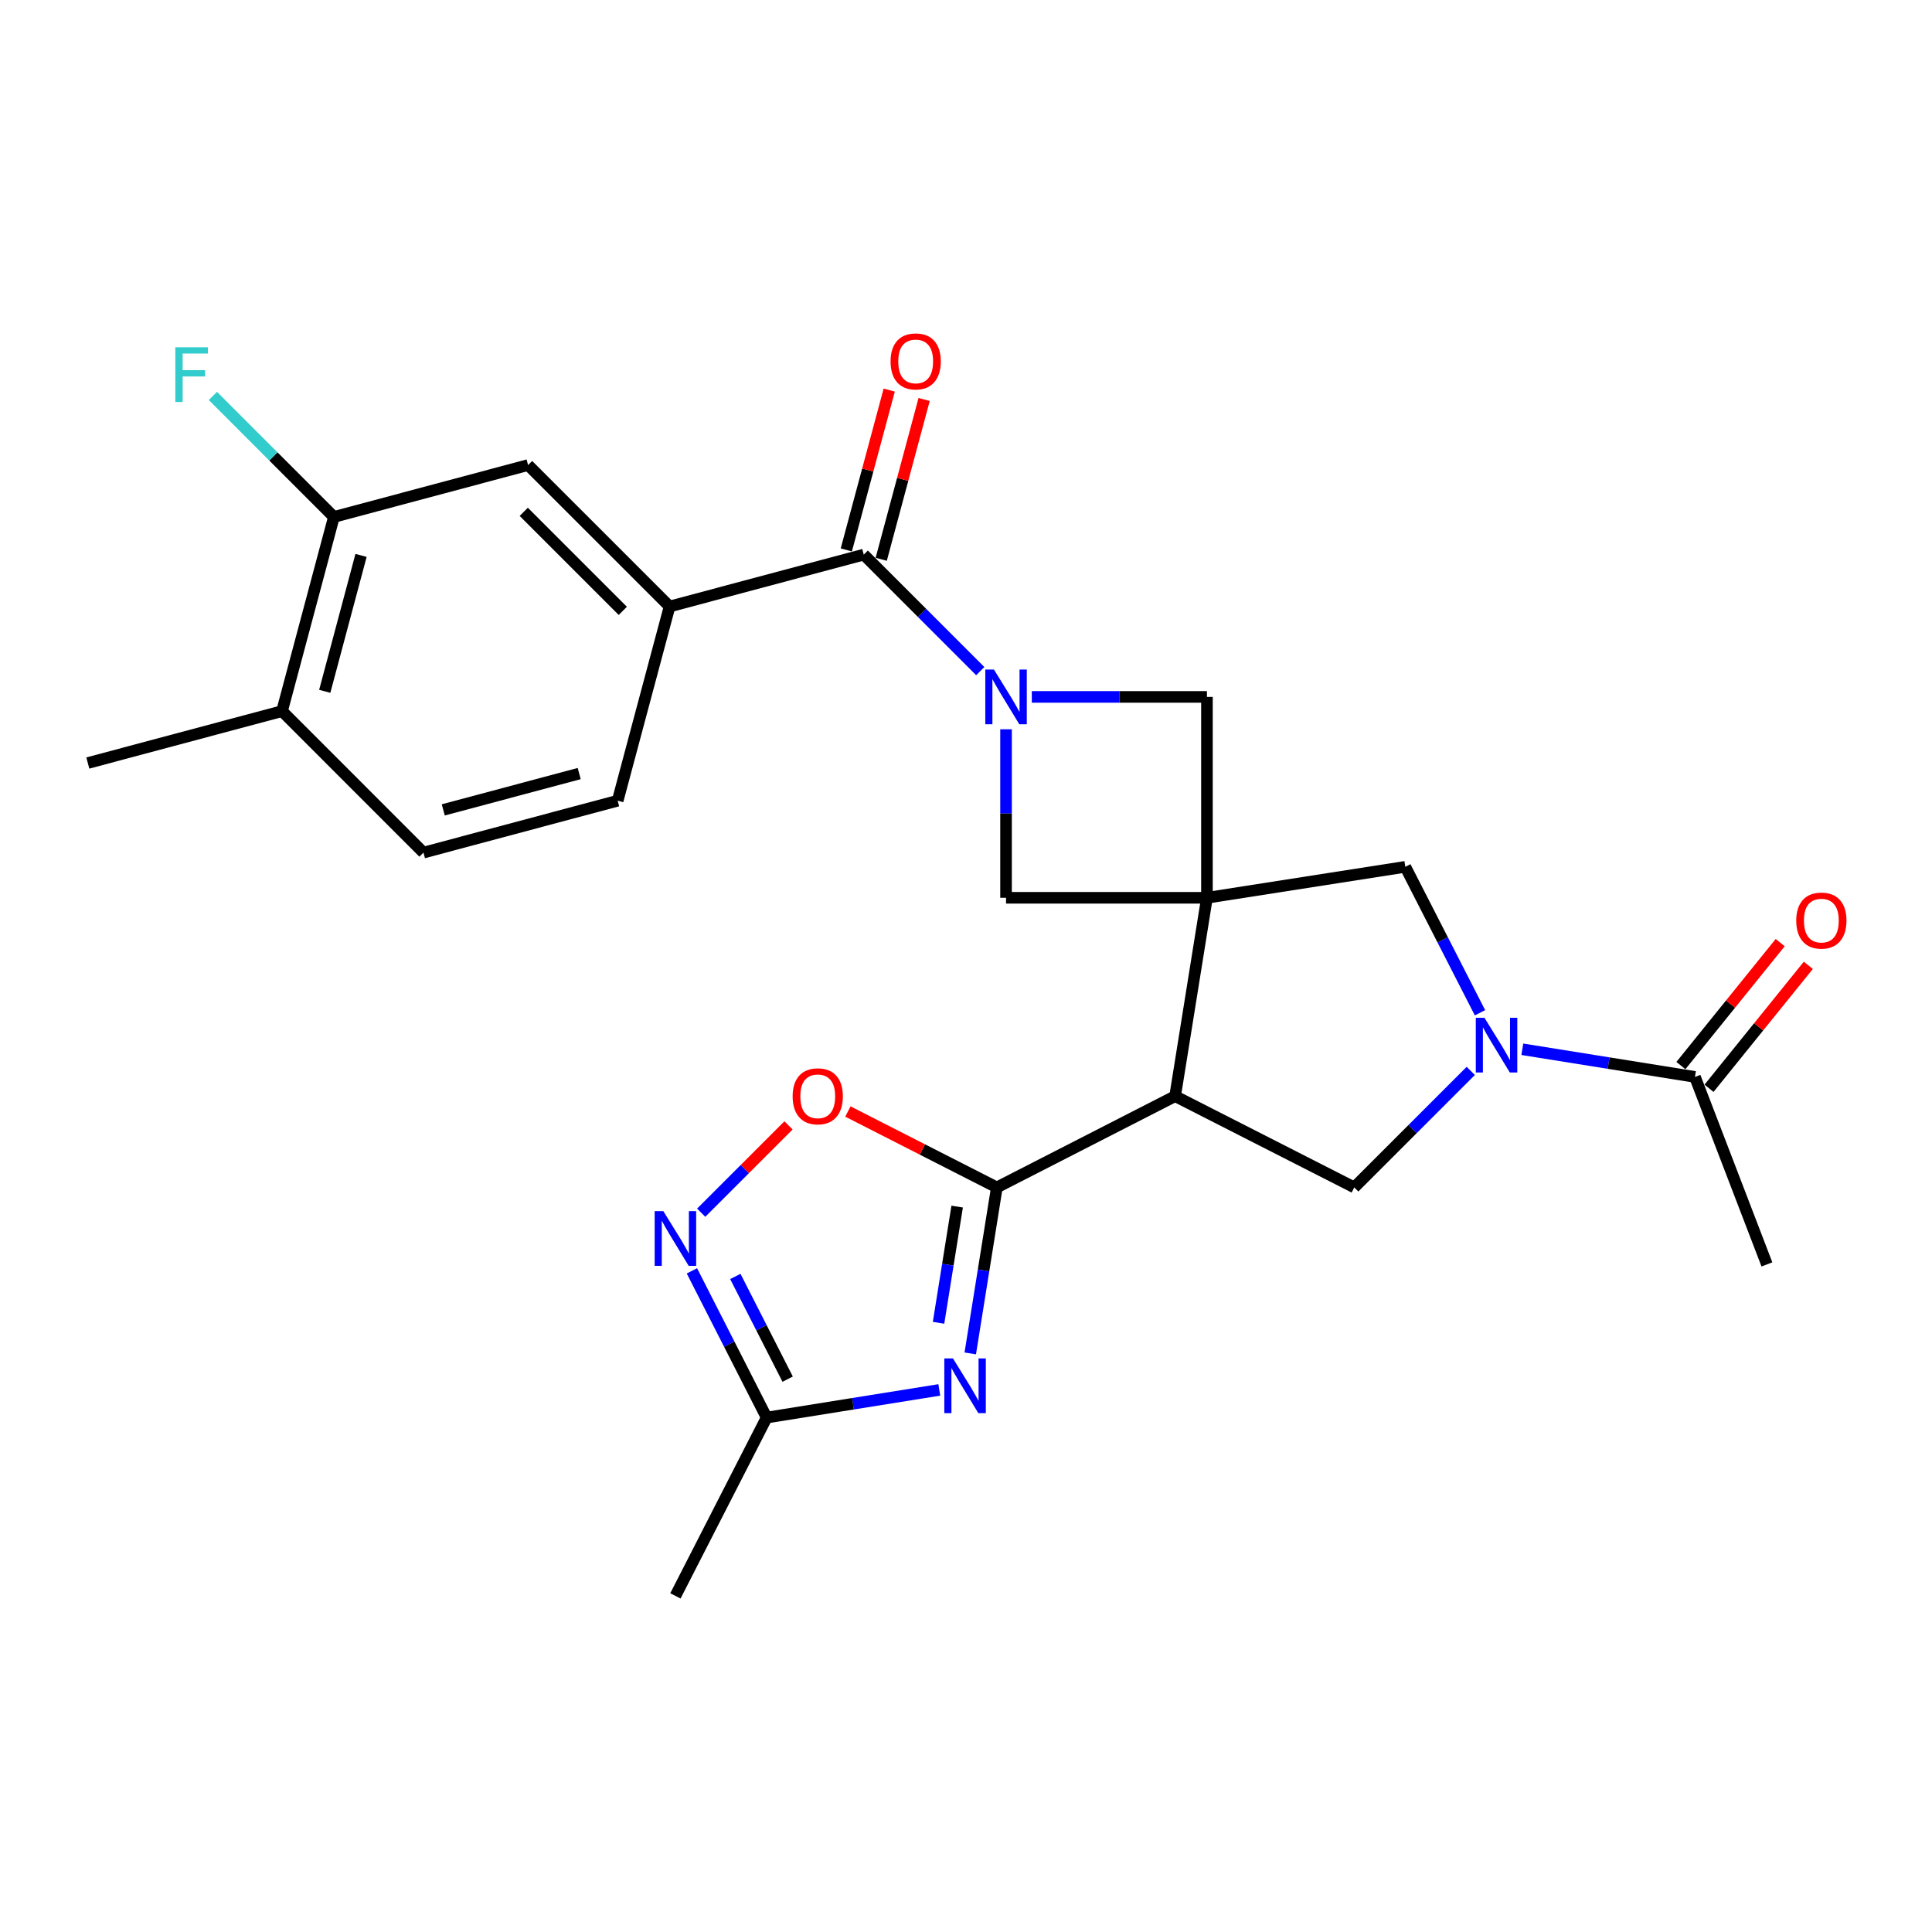 <?xml version='1.0' encoding='iso-8859-1'?>
<svg version='1.1' baseProfile='full'
              xmlns='http://www.w3.org/2000/svg'
                      xmlns:rdkit='http://www.rdkit.org/xml'
                      xmlns:xlink='http://www.w3.org/1999/xlink'
                  xml:space='preserve'
width='1000px' height='1000px' viewBox='0 0 1000 1000'>
<!-- END OF HEADER -->
<rect style='opacity:1.0;fill:#FFFFFF;stroke:none' width='1000' height='1000' x='0' y='0'> </rect>
<path class='bond-0' d='M 624.714,464.696 L 608.237,567.365' style='fill:none;fill-rule:evenodd;stroke:#000000;stroke-width:6px;stroke-linecap:butt;stroke-linejoin:miter;stroke-opacity:1' />
<path class='bond-9' d='M 624.714,464.696 L 624.714,360.719' style='fill:none;fill-rule:evenodd;stroke:#000000;stroke-width:6px;stroke-linecap:butt;stroke-linejoin:miter;stroke-opacity:1' />
<path class='bond-10' d='M 624.714,464.696 L 520.726,464.696' style='fill:none;fill-rule:evenodd;stroke:#000000;stroke-width:6px;stroke-linecap:butt;stroke-linejoin:miter;stroke-opacity:1' />
<path class='bond-11' d='M 624.714,464.696 L 727.392,448.666' style='fill:none;fill-rule:evenodd;stroke:#000000;stroke-width:6px;stroke-linecap:butt;stroke-linejoin:miter;stroke-opacity:1' />
<path class='bond-2' d='M 608.237,567.365 L 515.964,614.603' style='fill:none;fill-rule:evenodd;stroke:#000000;stroke-width:6px;stroke-linecap:butt;stroke-linejoin:miter;stroke-opacity:1' />
<path class='bond-6' d='M 608.237,567.365 L 700.967,614.603' style='fill:none;fill-rule:evenodd;stroke:#000000;stroke-width:6px;stroke-linecap:butt;stroke-linejoin:miter;stroke-opacity:1' />
<path class='bond-1' d='M 520.726,377.478 L 520.726,421.087' style='fill:none;fill-rule:evenodd;stroke:#0000FF;stroke-width:6px;stroke-linecap:butt;stroke-linejoin:miter;stroke-opacity:1' />
<path class='bond-1' d='M 520.726,421.087 L 520.726,464.696' style='fill:none;fill-rule:evenodd;stroke:#000000;stroke-width:6px;stroke-linecap:butt;stroke-linejoin:miter;stroke-opacity:1' />
<path class='bond-5' d='M 507.382,347.373 L 477.232,317.219' style='fill:none;fill-rule:evenodd;stroke:#0000FF;stroke-width:6px;stroke-linecap:butt;stroke-linejoin:miter;stroke-opacity:1' />
<path class='bond-5' d='M 477.232,317.219 L 447.082,287.065' style='fill:none;fill-rule:evenodd;stroke:#000000;stroke-width:6px;stroke-linecap:butt;stroke-linejoin:miter;stroke-opacity:1' />
<path class='bond-26' d='M 534.065,360.719 L 579.39,360.719' style='fill:none;fill-rule:evenodd;stroke:#0000FF;stroke-width:6px;stroke-linecap:butt;stroke-linejoin:miter;stroke-opacity:1' />
<path class='bond-26' d='M 579.39,360.719 L 624.714,360.719' style='fill:none;fill-rule:evenodd;stroke:#000000;stroke-width:6px;stroke-linecap:butt;stroke-linejoin:miter;stroke-opacity:1' />
<path class='bond-3' d='M 515.964,614.603 L 509.084,657.562' style='fill:none;fill-rule:evenodd;stroke:#000000;stroke-width:6px;stroke-linecap:butt;stroke-linejoin:miter;stroke-opacity:1' />
<path class='bond-3' d='M 509.084,657.562 L 502.203,700.521' style='fill:none;fill-rule:evenodd;stroke:#0000FF;stroke-width:6px;stroke-linecap:butt;stroke-linejoin:miter;stroke-opacity:1' />
<path class='bond-3' d='M 495.423,624.531 L 490.607,654.603' style='fill:none;fill-rule:evenodd;stroke:#000000;stroke-width:6px;stroke-linecap:butt;stroke-linejoin:miter;stroke-opacity:1' />
<path class='bond-3' d='M 490.607,654.603 L 485.79,684.674' style='fill:none;fill-rule:evenodd;stroke:#0000FF;stroke-width:6px;stroke-linecap:butt;stroke-linejoin:miter;stroke-opacity:1' />
<path class='bond-8' d='M 515.964,614.603 L 477.416,594.959' style='fill:none;fill-rule:evenodd;stroke:#000000;stroke-width:6px;stroke-linecap:butt;stroke-linejoin:miter;stroke-opacity:1' />
<path class='bond-8' d='M 477.416,594.959 L 438.867,575.315' style='fill:none;fill-rule:evenodd;stroke:#FF0000;stroke-width:6px;stroke-linecap:butt;stroke-linejoin:miter;stroke-opacity:1' />
<path class='bond-12' d='M 486.178,719.419 L 441.499,726.578' style='fill:none;fill-rule:evenodd;stroke:#0000FF;stroke-width:6px;stroke-linecap:butt;stroke-linejoin:miter;stroke-opacity:1' />
<path class='bond-12' d='M 441.499,726.578 L 396.819,733.737' style='fill:none;fill-rule:evenodd;stroke:#000000;stroke-width:6px;stroke-linecap:butt;stroke-linejoin:miter;stroke-opacity:1' />
<path class='bond-4' d='M 766.04,524.208 L 746.716,486.437' style='fill:none;fill-rule:evenodd;stroke:#0000FF;stroke-width:6px;stroke-linecap:butt;stroke-linejoin:miter;stroke-opacity:1' />
<path class='bond-4' d='M 746.716,486.437 L 727.392,448.666' style='fill:none;fill-rule:evenodd;stroke:#000000;stroke-width:6px;stroke-linecap:butt;stroke-linejoin:miter;stroke-opacity:1' />
<path class='bond-14' d='M 787.95,543.097 L 832.63,550.256' style='fill:none;fill-rule:evenodd;stroke:#0000FF;stroke-width:6px;stroke-linecap:butt;stroke-linejoin:miter;stroke-opacity:1' />
<path class='bond-14' d='M 832.63,550.256 L 877.309,557.416' style='fill:none;fill-rule:evenodd;stroke:#000000;stroke-width:6px;stroke-linecap:butt;stroke-linejoin:miter;stroke-opacity:1' />
<path class='bond-27' d='M 761.266,554.303 L 731.116,584.453' style='fill:none;fill-rule:evenodd;stroke:#0000FF;stroke-width:6px;stroke-linecap:butt;stroke-linejoin:miter;stroke-opacity:1' />
<path class='bond-27' d='M 731.116,584.453 L 700.967,614.603' style='fill:none;fill-rule:evenodd;stroke:#000000;stroke-width:6px;stroke-linecap:butt;stroke-linejoin:miter;stroke-opacity:1' />
<path class='bond-13' d='M 447.082,287.065 L 346.577,313.927' style='fill:none;fill-rule:evenodd;stroke:#000000;stroke-width:6px;stroke-linecap:butt;stroke-linejoin:miter;stroke-opacity:1' />
<path class='bond-17' d='M 456.119,289.491 L 467.226,248.127' style='fill:none;fill-rule:evenodd;stroke:#000000;stroke-width:6px;stroke-linecap:butt;stroke-linejoin:miter;stroke-opacity:1' />
<path class='bond-17' d='M 467.226,248.127 L 478.333,206.762' style='fill:none;fill-rule:evenodd;stroke:#FF0000;stroke-width:6px;stroke-linecap:butt;stroke-linejoin:miter;stroke-opacity:1' />
<path class='bond-17' d='M 438.046,284.639 L 449.153,243.274' style='fill:none;fill-rule:evenodd;stroke:#000000;stroke-width:6px;stroke-linecap:butt;stroke-linejoin:miter;stroke-opacity:1' />
<path class='bond-17' d='M 449.153,243.274 L 460.26,201.91' style='fill:none;fill-rule:evenodd;stroke:#FF0000;stroke-width:6px;stroke-linecap:butt;stroke-linejoin:miter;stroke-opacity:1' />
<path class='bond-7' d='M 362.936,627.686 L 385.535,605.091' style='fill:none;fill-rule:evenodd;stroke:#0000FF;stroke-width:6px;stroke-linecap:butt;stroke-linejoin:miter;stroke-opacity:1' />
<path class='bond-7' d='M 385.535,605.091 L 408.133,582.495' style='fill:none;fill-rule:evenodd;stroke:#FF0000;stroke-width:6px;stroke-linecap:butt;stroke-linejoin:miter;stroke-opacity:1' />
<path class='bond-28' d='M 358.13,657.79 L 377.475,695.764' style='fill:none;fill-rule:evenodd;stroke:#0000FF;stroke-width:6px;stroke-linecap:butt;stroke-linejoin:miter;stroke-opacity:1' />
<path class='bond-28' d='M 377.475,695.764 L 396.819,733.737' style='fill:none;fill-rule:evenodd;stroke:#000000;stroke-width:6px;stroke-linecap:butt;stroke-linejoin:miter;stroke-opacity:1' />
<path class='bond-28' d='M 380.607,660.688 L 394.148,687.27' style='fill:none;fill-rule:evenodd;stroke:#0000FF;stroke-width:6px;stroke-linecap:butt;stroke-linejoin:miter;stroke-opacity:1' />
<path class='bond-28' d='M 394.148,687.27 L 407.689,713.852' style='fill:none;fill-rule:evenodd;stroke:#000000;stroke-width:6px;stroke-linecap:butt;stroke-linejoin:miter;stroke-opacity:1' />
<path class='bond-24' d='M 396.819,733.737 L 349.591,826.031' style='fill:none;fill-rule:evenodd;stroke:#000000;stroke-width:6px;stroke-linecap:butt;stroke-linejoin:miter;stroke-opacity:1' />
<path class='bond-15' d='M 346.577,313.927 L 273.339,240.71' style='fill:none;fill-rule:evenodd;stroke:#000000;stroke-width:6px;stroke-linecap:butt;stroke-linejoin:miter;stroke-opacity:1' />
<path class='bond-15' d='M 322.361,316.178 L 271.095,264.926' style='fill:none;fill-rule:evenodd;stroke:#000000;stroke-width:6px;stroke-linecap:butt;stroke-linejoin:miter;stroke-opacity:1' />
<path class='bond-19' d='M 346.577,313.927 L 319.704,414.444' style='fill:none;fill-rule:evenodd;stroke:#000000;stroke-width:6px;stroke-linecap:butt;stroke-linejoin:miter;stroke-opacity:1' />
<path class='bond-20' d='M 884.588,563.294 L 910.287,531.474' style='fill:none;fill-rule:evenodd;stroke:#000000;stroke-width:6px;stroke-linecap:butt;stroke-linejoin:miter;stroke-opacity:1' />
<path class='bond-20' d='M 910.287,531.474 L 935.985,499.654' style='fill:none;fill-rule:evenodd;stroke:#FF0000;stroke-width:6px;stroke-linecap:butt;stroke-linejoin:miter;stroke-opacity:1' />
<path class='bond-20' d='M 870.03,551.537 L 895.729,519.717' style='fill:none;fill-rule:evenodd;stroke:#000000;stroke-width:6px;stroke-linecap:butt;stroke-linejoin:miter;stroke-opacity:1' />
<path class='bond-20' d='M 895.729,519.717 L 921.428,487.897' style='fill:none;fill-rule:evenodd;stroke:#FF0000;stroke-width:6px;stroke-linecap:butt;stroke-linejoin:miter;stroke-opacity:1' />
<path class='bond-23' d='M 877.309,557.416 L 914.557,654.46' style='fill:none;fill-rule:evenodd;stroke:#000000;stroke-width:6px;stroke-linecap:butt;stroke-linejoin:miter;stroke-opacity:1' />
<path class='bond-16' d='M 273.339,240.71 L 172.823,267.573' style='fill:none;fill-rule:evenodd;stroke:#000000;stroke-width:6px;stroke-linecap:butt;stroke-linejoin:miter;stroke-opacity:1' />
<path class='bond-22' d='M 172.823,267.573 L 141.508,236.254' style='fill:none;fill-rule:evenodd;stroke:#000000;stroke-width:6px;stroke-linecap:butt;stroke-linejoin:miter;stroke-opacity:1' />
<path class='bond-22' d='M 141.508,236.254 L 110.193,204.935' style='fill:none;fill-rule:evenodd;stroke:#33CCCC;stroke-width:6px;stroke-linecap:butt;stroke-linejoin:miter;stroke-opacity:1' />
<path class='bond-29' d='M 172.823,267.573 L 145.981,368.079' style='fill:none;fill-rule:evenodd;stroke:#000000;stroke-width:6px;stroke-linecap:butt;stroke-linejoin:miter;stroke-opacity:1' />
<path class='bond-29' d='M 186.875,287.477 L 168.086,357.831' style='fill:none;fill-rule:evenodd;stroke:#000000;stroke-width:6px;stroke-linecap:butt;stroke-linejoin:miter;stroke-opacity:1' />
<path class='bond-18' d='M 145.981,368.079 L 219.188,441.306' style='fill:none;fill-rule:evenodd;stroke:#000000;stroke-width:6px;stroke-linecap:butt;stroke-linejoin:miter;stroke-opacity:1' />
<path class='bond-25' d='M 145.981,368.079 L 45.455,394.941' style='fill:none;fill-rule:evenodd;stroke:#000000;stroke-width:6px;stroke-linecap:butt;stroke-linejoin:miter;stroke-opacity:1' />
<path class='bond-21' d='M 319.704,414.444 L 219.188,441.306' style='fill:none;fill-rule:evenodd;stroke:#000000;stroke-width:6px;stroke-linecap:butt;stroke-linejoin:miter;stroke-opacity:1' />
<path class='bond-21' d='M 299.795,400.395 L 229.434,419.199' style='fill:none;fill-rule:evenodd;stroke:#000000;stroke-width:6px;stroke-linecap:butt;stroke-linejoin:miter;stroke-opacity:1' />
<path  class='atom-2' d='M 514.466 346.559
L 523.746 361.559
Q 524.666 363.039, 526.146 365.719
Q 527.626 368.399, 527.706 368.559
L 527.706 346.559
L 531.466 346.559
L 531.466 374.879
L 527.586 374.879
L 517.626 358.479
Q 516.466 356.559, 515.226 354.359
Q 514.026 352.159, 513.666 351.479
L 513.666 374.879
L 509.986 374.879
L 509.986 346.559
L 514.466 346.559
' fill='#0000FF'/>
<path  class='atom-4' d='M 493.258 703.121
L 502.538 718.121
Q 503.458 719.601, 504.938 722.281
Q 506.418 724.961, 506.498 725.121
L 506.498 703.121
L 510.258 703.121
L 510.258 731.441
L 506.378 731.441
L 496.418 715.041
Q 495.258 713.121, 494.018 710.921
Q 492.818 708.721, 492.458 708.041
L 492.458 731.441
L 488.778 731.441
L 488.778 703.121
L 493.258 703.121
' fill='#0000FF'/>
<path  class='atom-5' d='M 768.35 526.799
L 777.63 541.799
Q 778.55 543.279, 780.03 545.959
Q 781.51 548.639, 781.59 548.799
L 781.59 526.799
L 785.35 526.799
L 785.35 555.119
L 781.47 555.119
L 771.51 538.719
Q 770.35 536.799, 769.11 534.599
Q 767.91 532.399, 767.55 531.719
L 767.55 555.119
L 763.87 555.119
L 763.87 526.799
L 768.35 526.799
' fill='#0000FF'/>
<path  class='atom-8' d='M 343.331 626.869
L 352.611 641.869
Q 353.531 643.349, 355.011 646.029
Q 356.491 648.709, 356.571 648.869
L 356.571 626.869
L 360.331 626.869
L 360.331 655.189
L 356.451 655.189
L 346.491 638.789
Q 345.331 636.869, 344.091 634.669
Q 342.891 632.469, 342.531 631.789
L 342.531 655.189
L 338.851 655.189
L 338.851 626.869
L 343.331 626.869
' fill='#0000FF'/>
<path  class='atom-9' d='M 410.266 567.445
Q 410.266 560.645, 413.626 556.845
Q 416.986 553.045, 423.266 553.045
Q 429.546 553.045, 432.906 556.845
Q 436.266 560.645, 436.266 567.445
Q 436.266 574.325, 432.866 578.245
Q 429.466 582.125, 423.266 582.125
Q 417.026 582.125, 413.626 578.245
Q 410.266 574.365, 410.266 567.445
M 423.266 578.925
Q 427.586 578.925, 429.906 576.045
Q 432.266 573.125, 432.266 567.445
Q 432.266 561.885, 429.906 559.085
Q 427.586 556.245, 423.266 556.245
Q 418.946 556.245, 416.586 559.045
Q 414.266 561.845, 414.266 567.445
Q 414.266 573.165, 416.586 576.045
Q 418.946 578.925, 423.266 578.925
' fill='#FF0000'/>
<path  class='atom-18' d='M 460.955 187.065
Q 460.955 180.265, 464.315 176.465
Q 467.675 172.665, 473.955 172.665
Q 480.235 172.665, 483.595 176.465
Q 486.955 180.265, 486.955 187.065
Q 486.955 193.945, 483.555 197.865
Q 480.155 201.745, 473.955 201.745
Q 467.715 201.745, 464.315 197.865
Q 460.955 193.985, 460.955 187.065
M 473.955 198.545
Q 478.275 198.545, 480.595 195.665
Q 482.955 192.745, 482.955 187.065
Q 482.955 181.505, 480.595 178.705
Q 478.275 175.865, 473.955 175.865
Q 469.635 175.865, 467.275 178.665
Q 464.955 181.465, 464.955 187.065
Q 464.955 192.785, 467.275 195.665
Q 469.635 198.545, 473.955 198.545
' fill='#FF0000'/>
<path  class='atom-21' d='M 929.729 476.492
Q 929.729 469.692, 933.089 465.892
Q 936.449 462.092, 942.729 462.092
Q 949.009 462.092, 952.369 465.892
Q 955.729 469.692, 955.729 476.492
Q 955.729 483.372, 952.329 487.292
Q 948.929 491.172, 942.729 491.172
Q 936.489 491.172, 933.089 487.292
Q 929.729 483.412, 929.729 476.492
M 942.729 487.972
Q 947.049 487.972, 949.369 485.092
Q 951.729 482.172, 951.729 476.492
Q 951.729 470.932, 949.369 468.132
Q 947.049 465.292, 942.729 465.292
Q 938.409 465.292, 936.049 468.092
Q 933.729 470.892, 933.729 476.492
Q 933.729 482.212, 936.049 485.092
Q 938.409 487.972, 942.729 487.972
' fill='#FF0000'/>
<path  class='atom-23' d='M 90.749 179.749
L 107.589 179.749
L 107.589 182.989
L 94.549 182.989
L 94.549 191.589
L 106.149 191.589
L 106.149 194.869
L 94.549 194.869
L 94.549 208.069
L 90.749 208.069
L 90.749 179.749
' fill='#33CCCC'/>
</svg>
